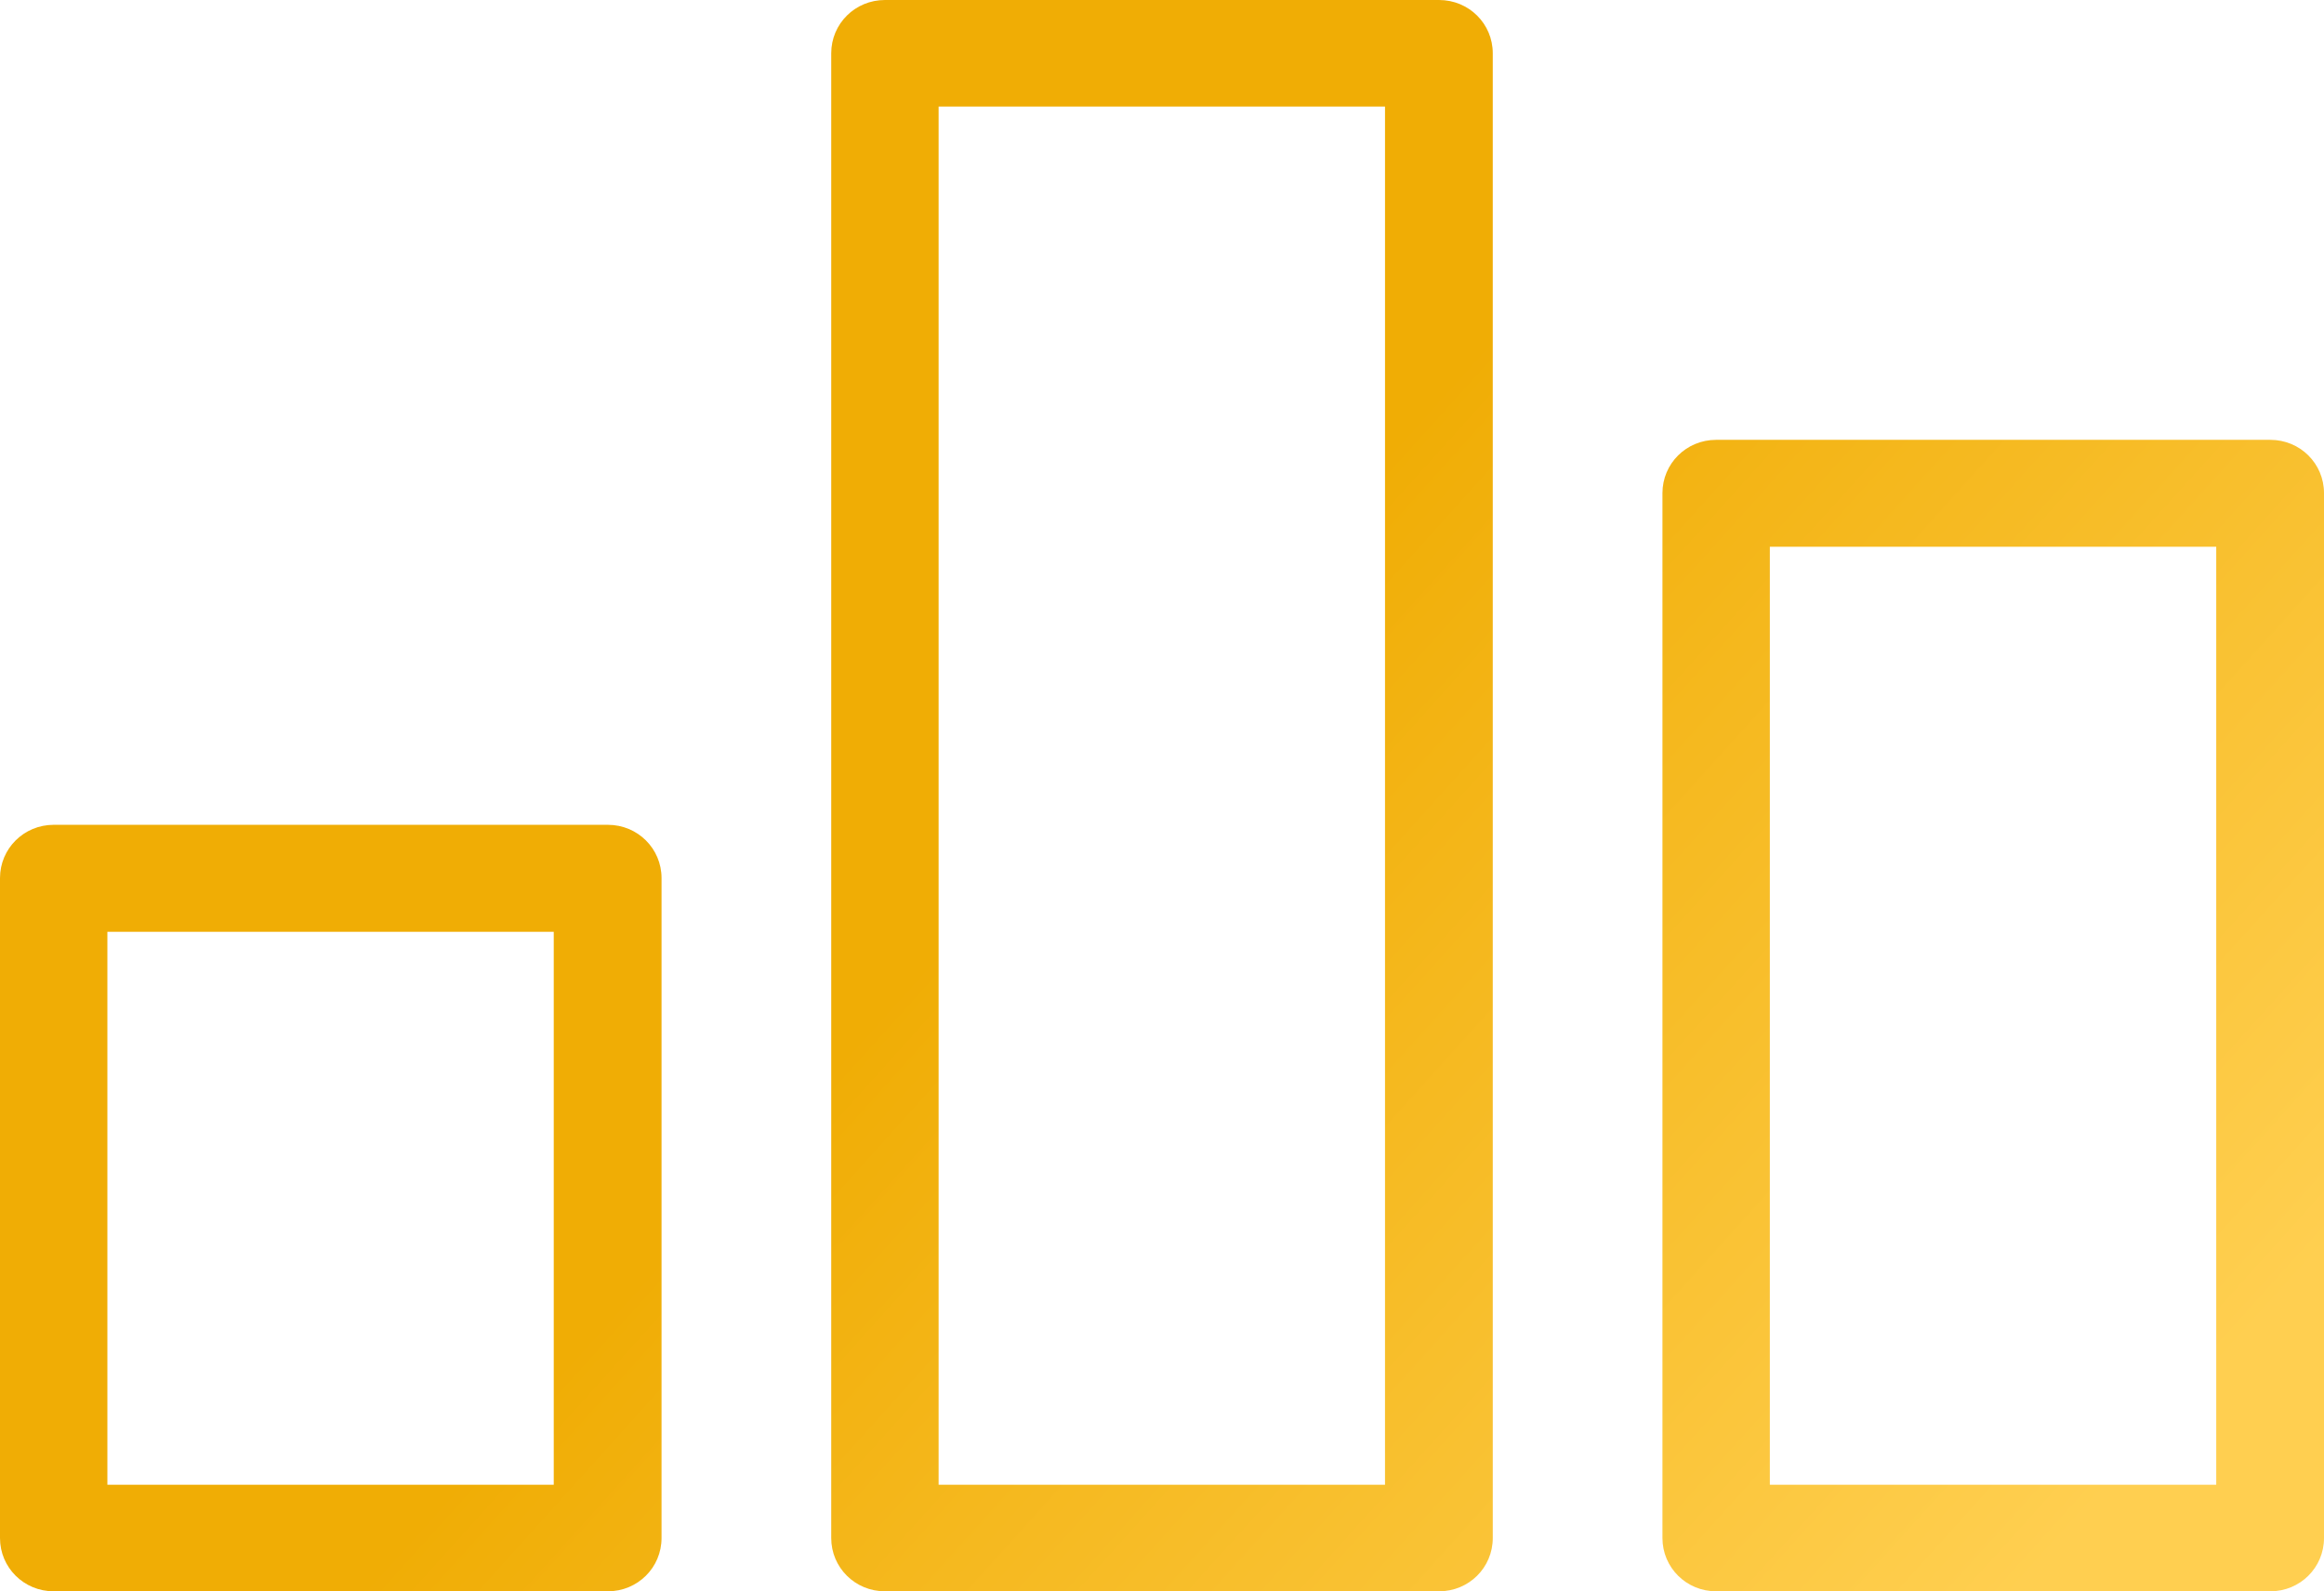<svg width="73" height="50" viewBox="0 0 73 50" fill="none" xmlns="http://www.w3.org/2000/svg">
<g clip-path="url(#clip0_66_555)">
<path d="M71.314 50H53.907C52.971 50 52.22 49.255 52.22 48.326V15.494C52.22 14.565 52.971 13.82 53.907 13.82H71.314C72.249 13.82 73 14.565 73 15.494V48.326C73 49.255 72.249 50 71.314 50ZM55.593 46.652H69.615V17.18H55.593V46.652ZM45.203 50H27.797C26.861 50 26.11 49.255 26.11 48.326V1.674C26.11 0.745 26.861 0 27.797 0H45.203C46.139 0 46.89 0.745 46.89 1.674V48.326C46.89 49.255 46.139 50 45.203 50ZM29.483 46.652H43.505V3.348H29.483V46.64V46.652ZM19.093 50H1.687C0.751 50 0 49.255 0 48.326V27.59C0 26.662 0.751 25.916 1.687 25.916H19.093C20.029 25.916 20.78 26.662 20.78 27.59V48.326C20.78 49.255 20.029 50 19.093 50ZM3.373 46.652H17.394V29.277H3.373V46.652Z" fill="url(#paint0_linear_66_555)"/>
</g>
<defs>
<linearGradient id="paint0_linear_66_555" x1="60.197" y1="53.576" x2="31.373" y2="27.598" gradientUnits="userSpaceOnUse">
<stop stop-color="#FFCF50"/>
<stop offset="1" stop-color="#F0AD05"/>
</linearGradient>
<clipPath id="clip0_66_555">
<rect width="73" height="50" fill="white"/>
</clipPath>
</defs>
</svg>
